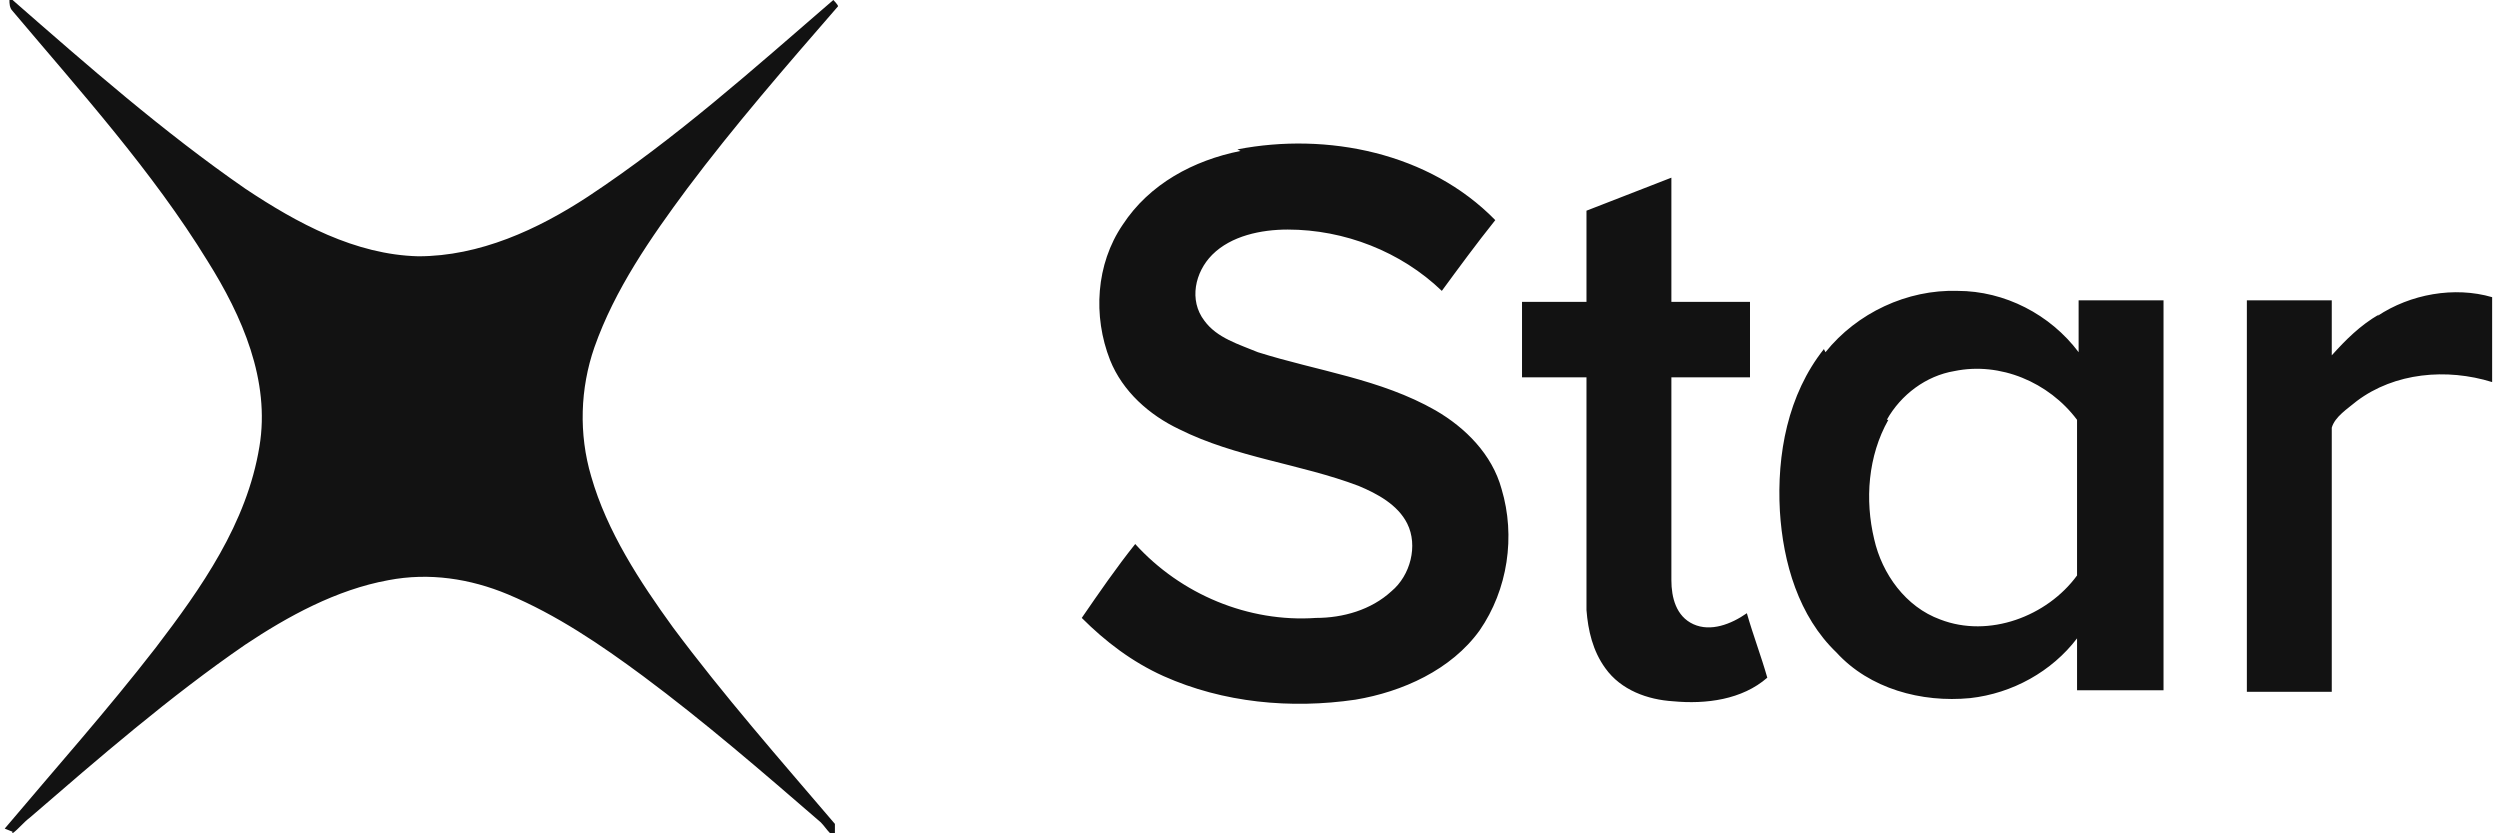 <?xml version="1.0" encoding="UTF-8"?>
<svg xmlns="http://www.w3.org/2000/svg" version="1.1" viewBox="0 0 159 53">
  <defs>
    <style>
      .cls-1 {
        fill: #121212;
      }
    </style>
  </defs>
  <!-- Generator: Adobe Illustrator 28.7.1, SVG Export Plug-In . SVG Version: 1.2.0 Build 142)  -->
  <g>
    <g id="Layer_1">
      <g id="_Слой_x5F_1" data-name="Слой_x5F_1">
        <path class="cls-1" d="M.6,0h.2c4.8,4.2,9.6,8.4,14.8,12,3.3,2.2,7,4.2,11,4.3,3.9,0,7.6-1.7,10.8-3.8,5.6-3.7,10.5-8.1,15.6-12.5h0c0,0,.3.3.3.4-3.3,3.8-6.6,7.6-9.6,11.6-2.3,3.1-4.6,6.4-5.9,10.1-.9,2.6-1,5.5-.2,8.2,1,3.5,3.1,6.7,5.2,9.6,3.2,4.3,6.8,8.4,10.3,12.5,0,.2,0,.5,0,.6h-.3c-.2-.2-.4-.5-.6-.7-3.7-3.2-7.4-6.4-11.3-9.3-2.7-2-5.5-3.9-8.6-5.2-2.4-1-5-1.4-7.6-.9-3.3.6-6.4,2.3-9.1,4.1-4.8,3.3-9.3,7.2-13.7,11-.4.3-.7.7-1.1,1h-.1s.1,0,.1-.1l-.5-.2c3.2-3.8,6.5-7.5,9.6-11.5,2.9-3.8,5.8-7.9,6.6-12.8.7-4.2-1.1-8.3-3.3-11.8C9.7,10.9,5.1,5.8.8.7c-.2-.2-.2-.5-.2-.7ZM78.7,9.5c5.7-1.1,12.2.2,16.4,4.5-1.2,1.5-2.3,3-3.4,4.5-2.6-2.5-6.2-3.9-9.8-3.9-1.7,0-3.6.4-4.8,1.6-1.1,1.1-1.5,2.9-.5,4.2.8,1.1,2.2,1.5,3.4,2,3.8,1.2,7.8,1.7,11.3,3.7,1.9,1.1,3.6,2.8,4.2,5,.9,3,.4,6.4-1.4,9-1.8,2.5-4.9,3.9-7.9,4.4-4.1.6-8.4.2-12.2-1.5-2-.9-3.7-2.2-5.2-3.7,1.1-1.6,2.2-3.2,3.4-4.7,2.9,3.2,7.2,5,11.5,4.7,1.7,0,3.5-.5,4.8-1.7,1.2-1,1.7-2.9,1-4.3-.6-1.2-1.9-1.9-3.1-2.4-3.7-1.4-7.8-1.8-11.4-3.6-1.9-.9-3.6-2.4-4.4-4.4-1.1-2.8-.9-6.1.8-8.6,1.7-2.6,4.5-4.1,7.5-4.7ZM100.9,13.4c1.8-.7,3.6-1.4,5.4-2.1v7.9c1.7,0,3.4,0,5,0,0,1.6,0,3.2,0,4.8-1.7,0-3.3,0-5,0,0,4.3,0,8.6,0,12.9,0,1.1.3,2.3,1.4,2.8,1.1.5,2.4,0,3.4-.7.4,1.4.9,2.7,1.3,4.1-1.6,1.4-3.9,1.7-6,1.5-1.6-.1-3.3-.7-4.3-2.1-.8-1.1-1.1-2.4-1.2-3.7,0-4.9,0-9.9,0-14.8-1.4,0-2.7,0-4.1,0,0-1.6,0-3.2,0-4.8,1.4,0,2.8,0,4.1,0,0-1.9,0-3.8,0-5.7h0ZM116.1,22.4c2-2.5,5.2-4,8.4-3.9,3,0,5.9,1.5,7.7,3.9v-3.3h5.4c0,8.3,0,16.6,0,24.8-1.8,0-3.6,0-5.5,0,0-1.1,0-2.2,0-3.3-1.6,2.1-4.1,3.5-6.8,3.8-3.1.3-6.4-.6-8.5-2.9-2.4-2.3-3.4-5.7-3.6-9-.2-3.6.5-7.4,2.8-10.3h0ZM120.1,26.7c-1.3,2.3-1.5,5.1-.9,7.6.5,2.2,2,4.3,4.2,5.1,3.1,1.2,6.8-.2,8.7-2.8,0-3.3,0-6.6,0-9.9-1.8-2.4-4.9-3.7-7.8-3.1-1.8.3-3.4,1.5-4.3,3.1h0ZM151.2,20.1c2.1-1.4,4.9-1.9,7.3-1.2v5.4c-2.9-.9-6.2-.6-8.6,1.2-.6.5-1.4,1-1.6,1.7,0,5.6,0,11.2,0,16.8-1.8,0-3.6,0-5.4,0,0-8.3,0-16.6,0-24.9h5.4c0,1.2,0,2.3,0,3.5.9-1,1.8-1.9,3-2.6h0Z"/>
      </g>
    </g>
  </g>
</svg>